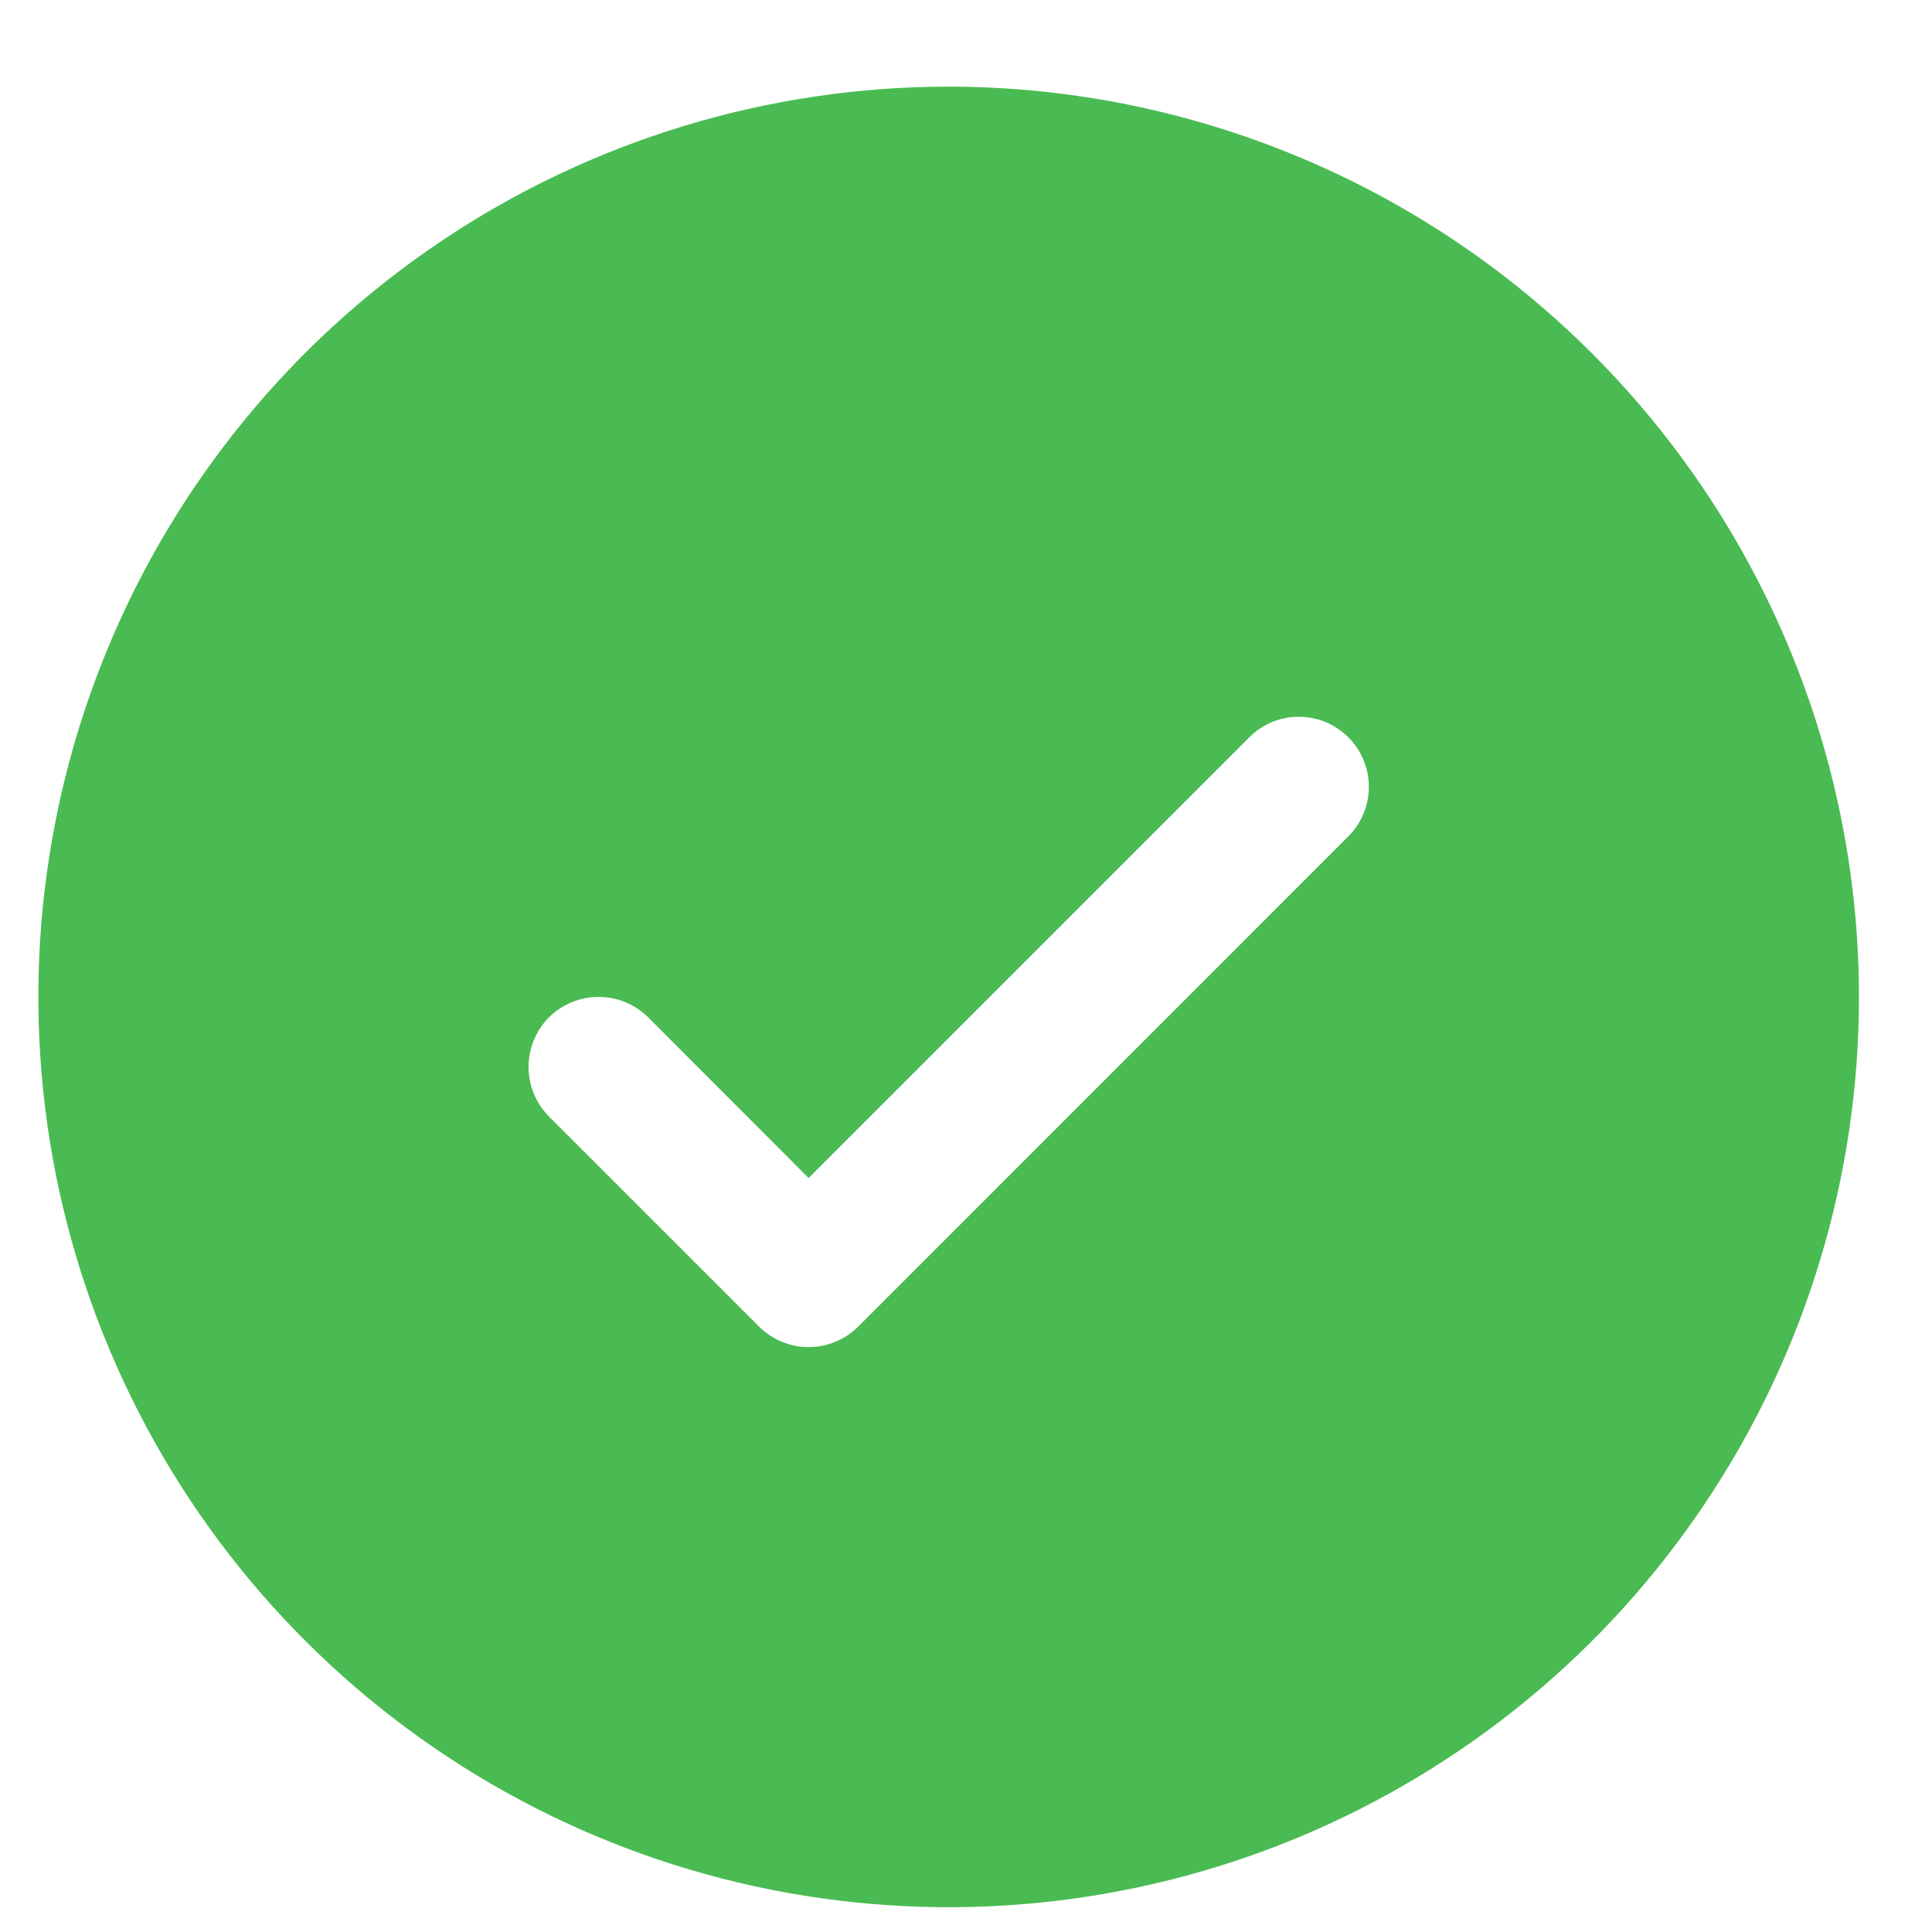 <svg width="19" height="19" viewBox="0 0 19 19" fill="none" xmlns="http://www.w3.org/2000/svg">
<path d="M9.33 0.852C7.559 0.852 5.828 1.377 4.356 2.36C2.884 3.344 1.736 4.742 1.059 6.378C0.381 8.014 0.204 9.814 0.549 11.55C0.895 13.287 1.748 14.882 3 16.134C4.252 17.386 5.847 18.239 7.583 18.584C9.32 18.93 11.12 18.752 12.756 18.075C14.392 17.397 15.79 16.25 16.773 14.777C17.757 13.305 18.282 11.575 18.282 9.804C18.28 7.43 17.336 5.155 15.657 3.476C13.979 1.798 11.703 0.854 9.33 0.852ZM13.26 8.225L8.44 13.046C8.376 13.11 8.3 13.161 8.216 13.195C8.133 13.23 8.043 13.248 7.952 13.248C7.862 13.248 7.772 13.23 7.689 13.195C7.605 13.161 7.529 13.11 7.465 13.046L5.399 10.98C5.27 10.851 5.198 10.675 5.198 10.492C5.198 10.31 5.27 10.134 5.399 10.005C5.529 9.876 5.704 9.804 5.887 9.804C6.069 9.804 6.245 9.876 6.374 10.005L7.952 11.585L12.286 7.251C12.35 7.187 12.426 7.136 12.509 7.101C12.593 7.067 12.682 7.049 12.773 7.049C12.864 7.049 12.953 7.067 13.037 7.101C13.12 7.136 13.196 7.187 13.26 7.251C13.324 7.315 13.375 7.391 13.409 7.474C13.444 7.558 13.462 7.647 13.462 7.738C13.462 7.828 13.444 7.918 13.409 8.002C13.375 8.085 13.324 8.161 13.26 8.225Z" fill="#4ABB52"/>
</svg>
